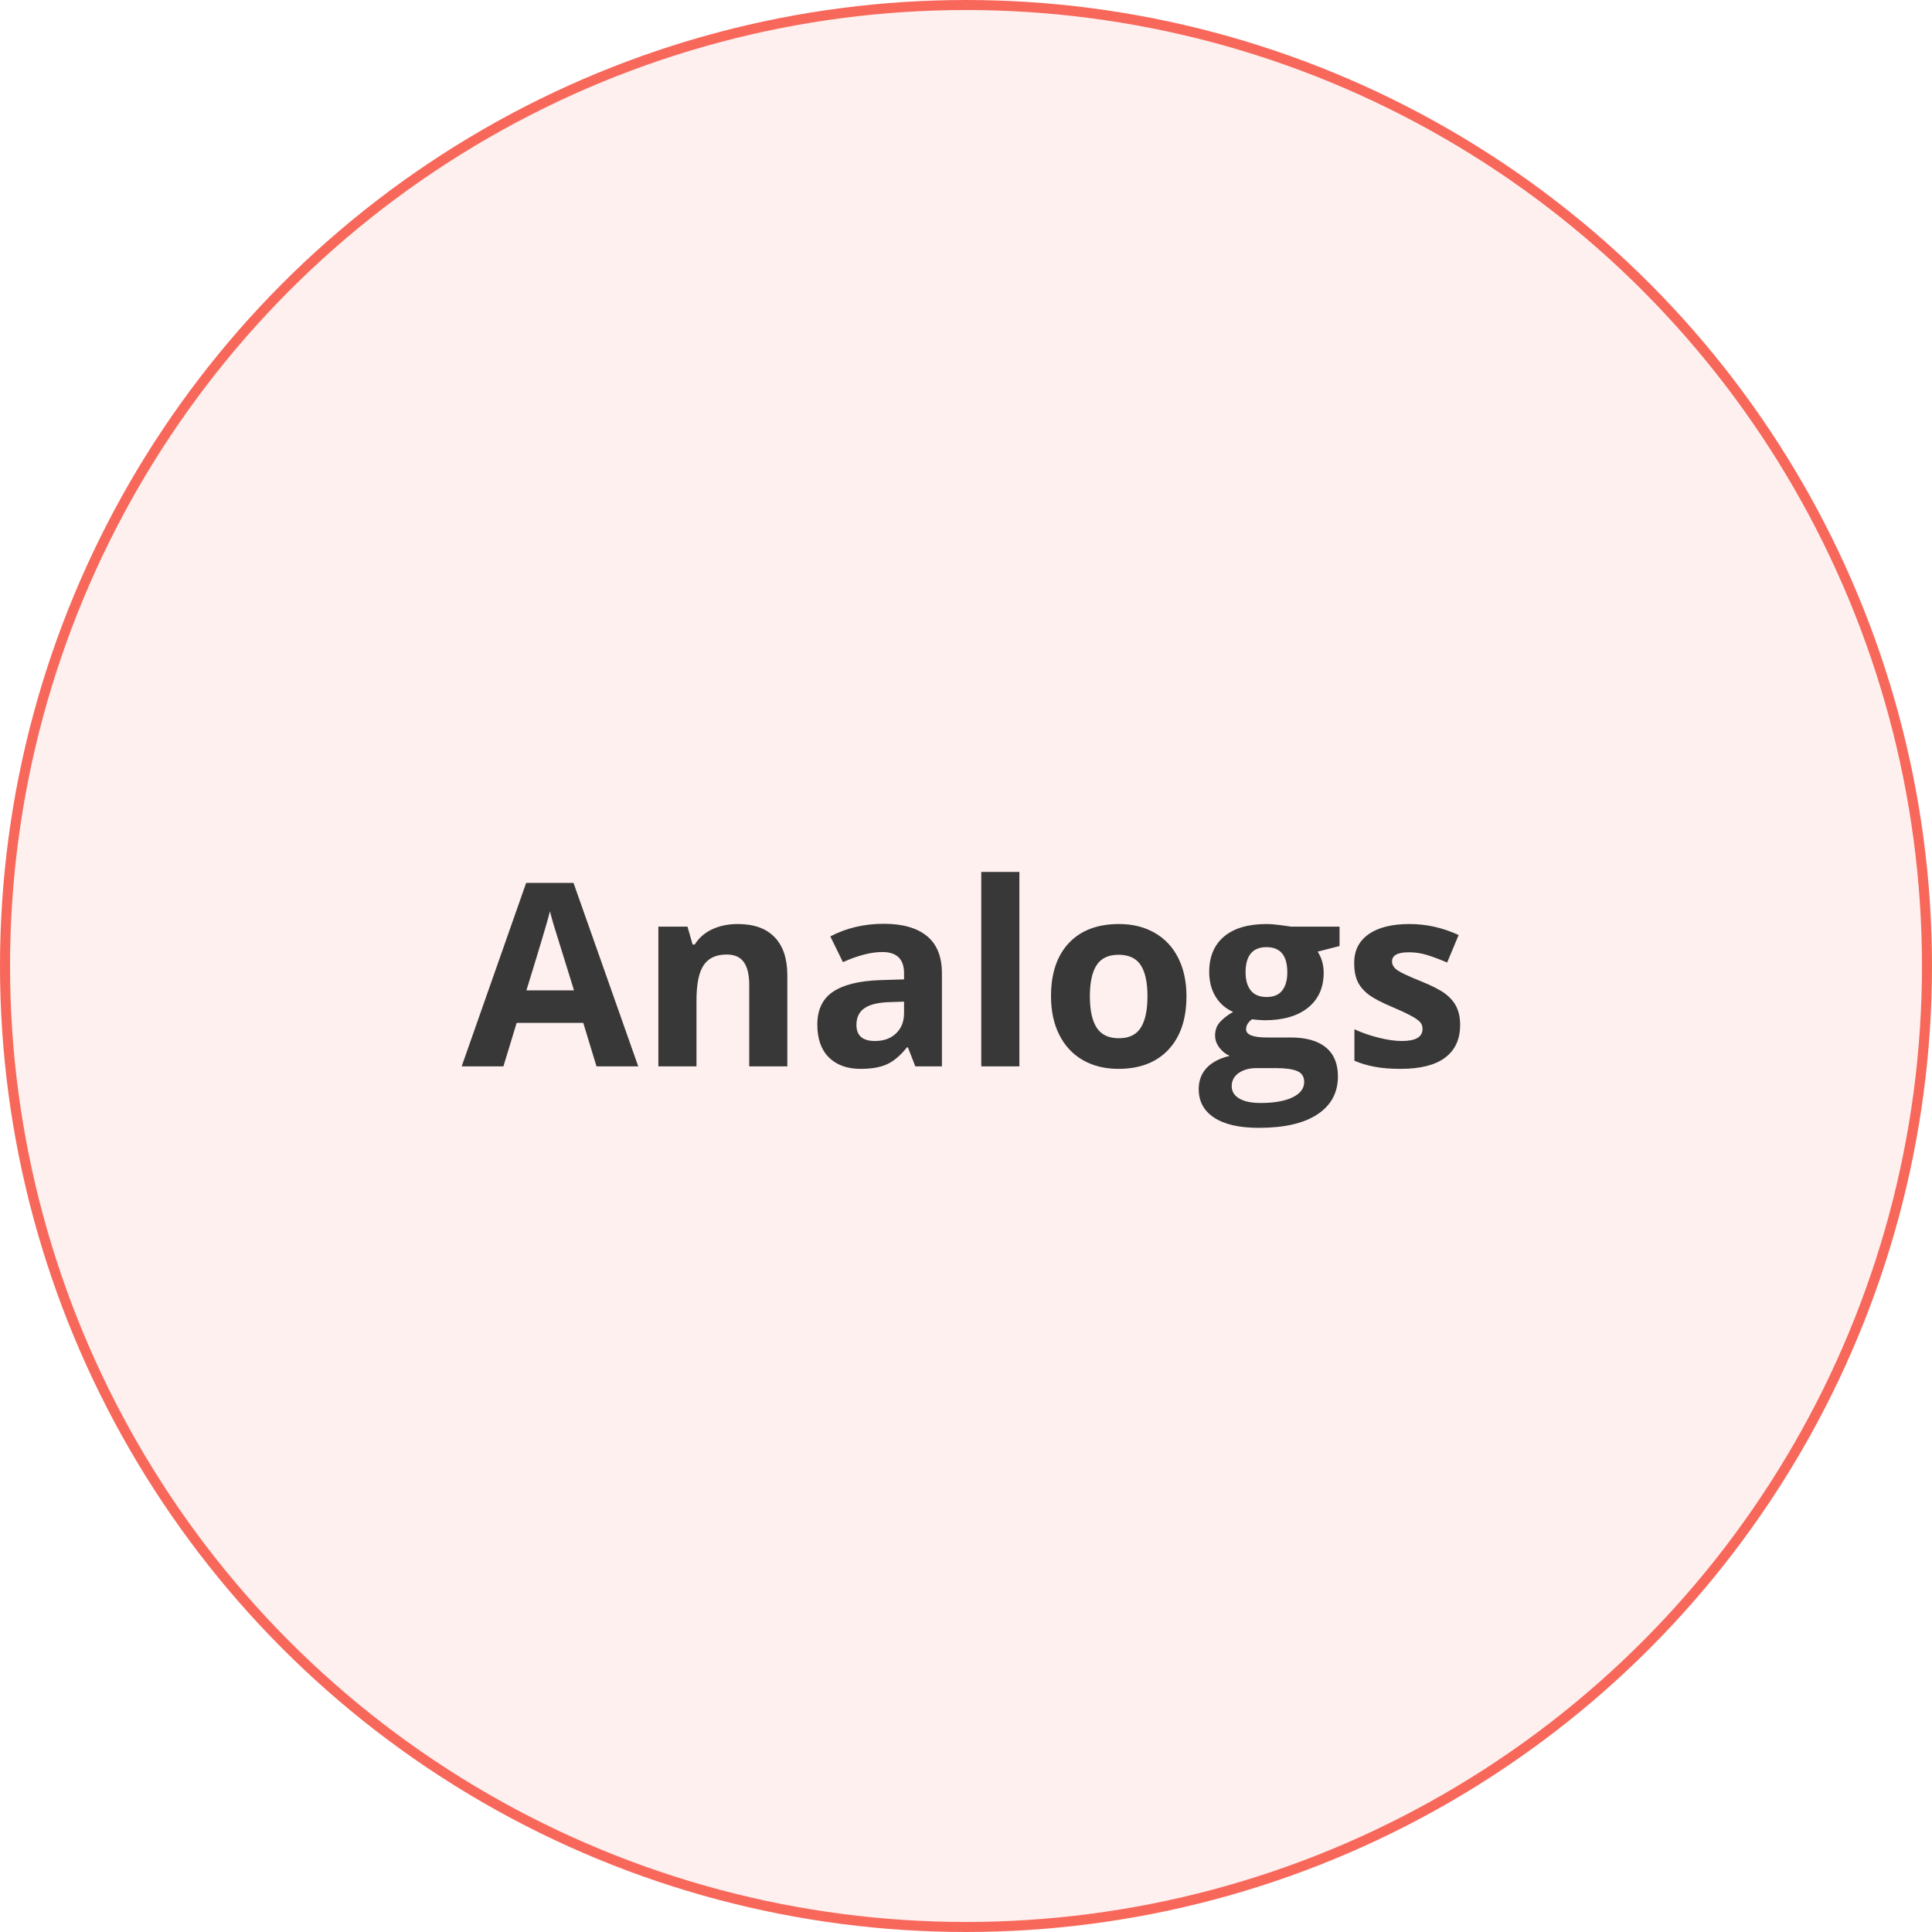 <?xml version="1.0" encoding="UTF-8"?> <svg xmlns="http://www.w3.org/2000/svg" width="770" height="770" viewBox="0 0 770 770" fill="none"> <circle cx="385" cy="385" r="383" fill="#F7685B" fill-opacity="0.1" stroke="#F7685B" stroke-width="4"></circle> <path d="M237.739 425L232.46 407.668H205.914L200.635 425H184L209.699 351.887H228.575L254.374 425H237.739ZM228.774 394.719C223.894 379.014 221.138 370.132 220.507 368.073C219.909 366.015 219.478 364.388 219.212 363.192C218.116 367.442 214.979 377.951 209.799 394.719H228.774ZM313.791 425H298.601V392.478C298.601 388.46 297.887 385.455 296.459 383.463C295.031 381.438 292.757 380.425 289.636 380.425C285.386 380.425 282.314 381.853 280.422 384.708C278.529 387.53 277.583 392.229 277.583 398.803V425H262.393V369.318H273.997L276.039 376.44H276.886C278.579 373.751 280.903 371.726 283.858 370.364C286.847 368.97 290.233 368.272 294.019 368.272C300.493 368.272 305.407 370.032 308.761 373.552C312.114 377.038 313.791 382.085 313.791 388.692V425ZM364.791 425L361.853 417.43H361.454C358.897 420.65 356.258 422.892 353.535 424.153C350.846 425.382 347.326 425.996 342.977 425.996C337.631 425.996 333.414 424.469 330.326 421.414C327.271 418.359 325.744 414.01 325.744 408.365C325.744 402.455 327.803 398.105 331.92 395.316C336.07 392.494 342.312 390.934 350.646 390.635L360.309 390.336V387.896C360.309 382.251 357.42 379.429 351.643 379.429C347.193 379.429 341.964 380.773 335.954 383.463L330.924 373.203C337.332 369.85 344.438 368.173 352.24 368.173C359.711 368.173 365.438 369.8 369.423 373.054C373.407 376.308 375.399 381.255 375.399 387.896V425H364.791ZM360.309 399.201L354.432 399.4C350.016 399.533 346.729 400.33 344.57 401.791C342.412 403.252 341.333 405.477 341.333 408.465C341.333 412.748 343.79 414.89 348.704 414.89C352.224 414.89 355.029 413.877 357.121 411.852C359.246 409.826 360.309 407.137 360.309 403.783V399.201ZM406.278 425H391.088V347.504H406.278V425ZM434.368 397.06C434.368 402.571 435.265 406.738 437.058 409.561C438.884 412.383 441.839 413.794 445.923 413.794C449.974 413.794 452.879 412.399 454.639 409.61C456.432 406.788 457.328 402.604 457.328 397.06C457.328 391.548 456.432 387.414 454.639 384.658C452.846 381.902 449.907 380.524 445.823 380.524C441.772 380.524 438.851 381.902 437.058 384.658C435.265 387.381 434.368 391.515 434.368 397.06ZM472.867 397.06C472.867 406.124 470.477 413.213 465.695 418.326C460.914 423.439 454.257 425.996 445.724 425.996C440.378 425.996 435.663 424.834 431.579 422.51C427.495 420.152 424.357 416.782 422.166 412.399C419.975 408.017 418.879 402.903 418.879 397.06C418.879 387.962 421.253 380.89 426.001 375.843C430.749 370.796 437.423 368.272 446.022 368.272C451.368 368.272 456.083 369.435 460.167 371.759C464.251 374.083 467.389 377.42 469.58 381.77C471.771 386.119 472.867 391.216 472.867 397.06ZM533.878 369.318V377.038L525.162 379.279C526.756 381.77 527.553 384.559 527.553 387.646C527.553 393.623 525.461 398.288 521.277 401.642C517.127 404.962 511.35 406.622 503.945 406.622L501.206 406.473L498.965 406.224C497.404 407.419 496.624 408.747 496.624 410.208C496.624 412.399 499.413 413.495 504.991 413.495H514.454C520.563 413.495 525.212 414.807 528.399 417.43C531.62 420.053 533.23 423.904 533.23 428.984C533.23 435.492 530.508 440.539 525.062 444.125C519.65 447.711 511.864 449.504 501.704 449.504C493.935 449.504 487.991 448.143 483.874 445.42C479.79 442.73 477.748 438.945 477.748 434.064C477.748 430.711 478.794 427.905 480.886 425.647C482.978 423.39 486.049 421.779 490.1 420.816C488.539 420.152 487.178 419.073 486.016 417.579C484.854 416.052 484.272 414.441 484.272 412.748C484.272 410.623 484.887 408.863 486.115 407.469C487.344 406.041 489.12 404.646 491.444 403.285C488.522 402.023 486.198 399.998 484.472 397.209C482.778 394.42 481.932 391.133 481.932 387.348C481.932 381.271 483.907 376.573 487.858 373.253C491.81 369.933 497.454 368.272 504.792 368.272C506.353 368.272 508.195 368.422 510.32 368.721C512.479 368.986 513.856 369.186 514.454 369.318H533.878ZM490.896 432.869C490.896 434.961 491.893 436.604 493.885 437.8C495.91 438.995 498.732 439.593 502.352 439.593C507.797 439.593 512.063 438.846 515.151 437.352C518.239 435.857 519.783 433.815 519.783 431.226C519.783 429.134 518.87 427.689 517.044 426.893C515.218 426.096 512.396 425.697 508.577 425.697H500.708C497.919 425.697 495.578 426.345 493.686 427.64C491.826 428.968 490.896 430.711 490.896 432.869ZM496.425 387.547C496.425 390.568 497.105 392.959 498.467 394.719C499.861 396.479 501.97 397.358 504.792 397.358C507.647 397.358 509.739 396.479 511.067 394.719C512.396 392.959 513.06 390.568 513.06 387.547C513.06 380.84 510.304 377.486 504.792 377.486C499.214 377.486 496.425 380.84 496.425 387.547ZM581.939 408.465C581.939 414.176 579.947 418.525 575.963 421.514C572.012 424.502 566.085 425.996 558.183 425.996C554.132 425.996 550.679 425.714 547.823 425.149C544.968 424.618 542.295 423.821 539.805 422.759V410.208C542.627 411.536 545.798 412.648 549.317 413.545C552.87 414.441 555.991 414.89 558.681 414.89C564.192 414.89 566.948 413.296 566.948 410.108C566.948 408.913 566.583 407.95 565.853 407.22C565.122 406.456 563.86 405.609 562.067 404.68C560.274 403.717 557.884 402.604 554.896 401.343C550.612 399.55 547.458 397.89 545.433 396.362C543.44 394.835 541.979 393.092 541.05 391.133C540.153 389.141 539.705 386.7 539.705 383.812C539.705 378.864 541.614 375.046 545.433 372.356C549.284 369.634 554.729 368.272 561.769 368.272C568.476 368.272 575 369.733 581.342 372.655L576.76 383.612C573.971 382.417 571.364 381.438 568.94 380.674C566.517 379.91 564.043 379.528 561.52 379.528C557.037 379.528 554.796 380.74 554.796 383.164C554.796 384.525 555.51 385.704 556.938 386.7C558.398 387.696 561.569 389.174 566.45 391.133C570.8 392.893 573.987 394.536 576.013 396.063C578.038 397.591 579.532 399.351 580.495 401.343C581.458 403.335 581.939 405.709 581.939 408.465Z" fill="#383838"></path> </svg> 